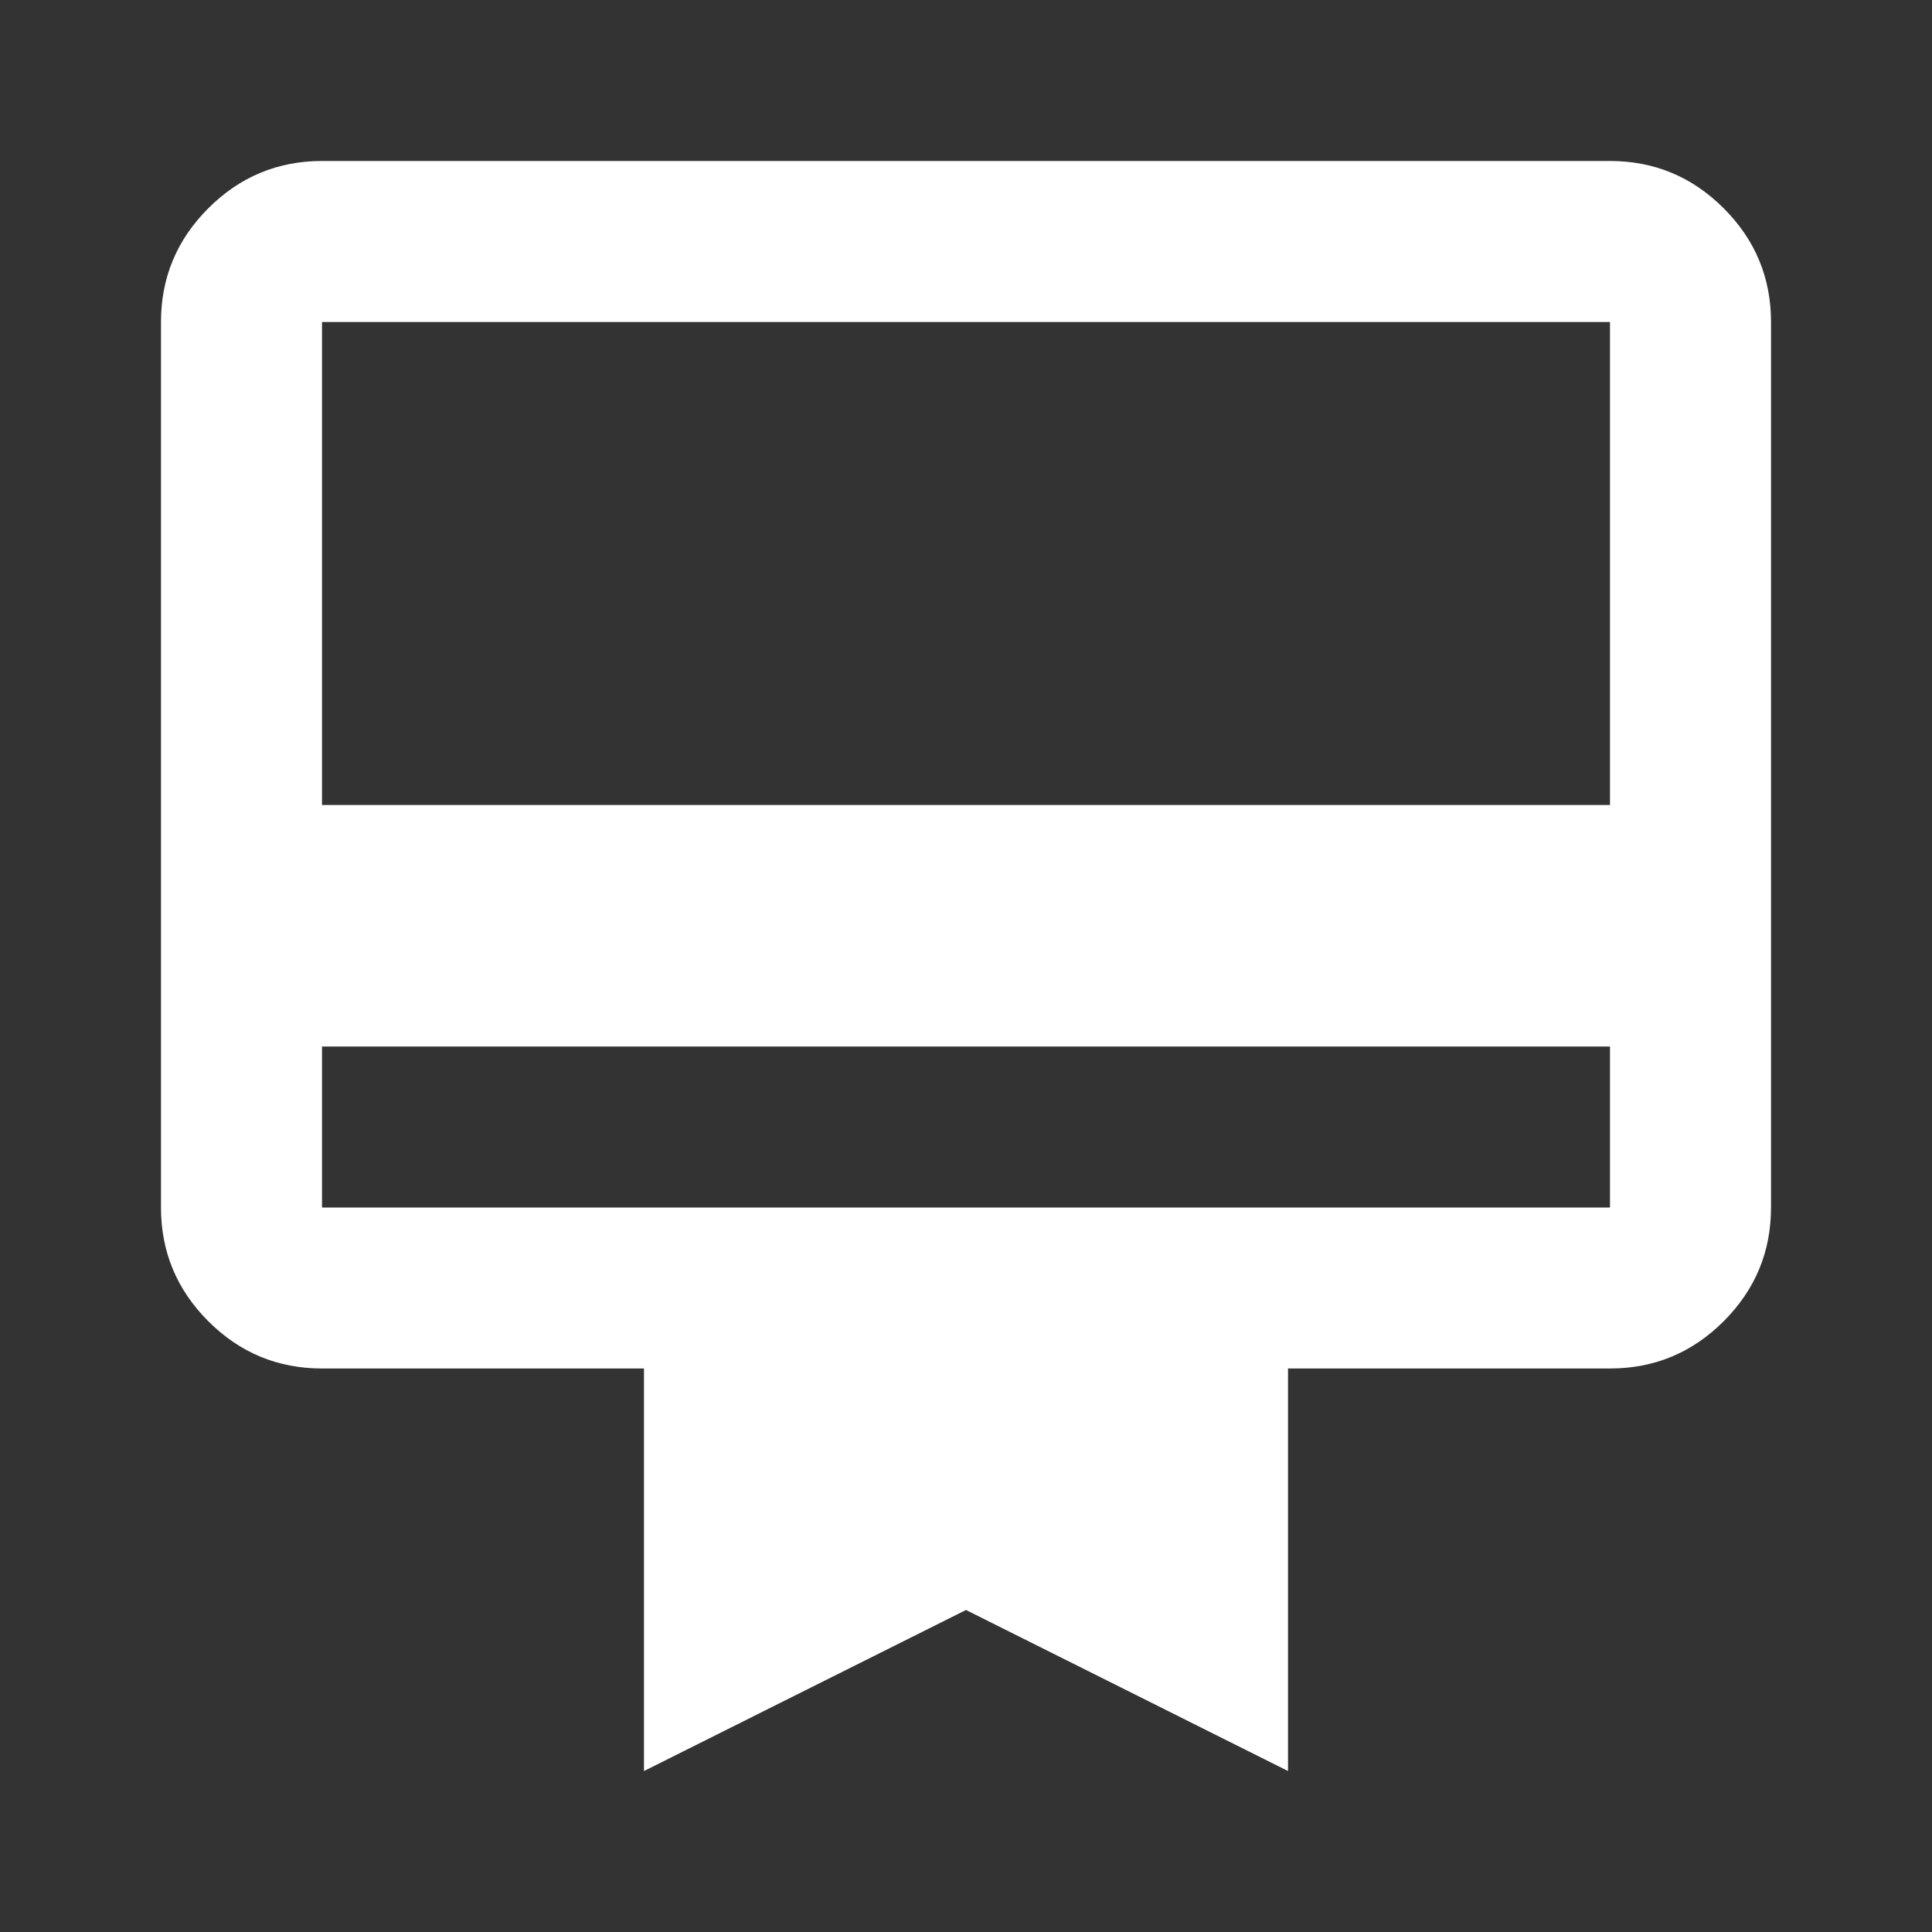 <svg width="40" height="40" viewBox="0 0 40 40" fill="none" xmlns="http://www.w3.org/2000/svg">
<rect x="0" y="0" width="40" height="40" fill="#333333" stroke="none"/>
<mask id="mask0_20_637" style="mask-type:alpha" maskUnits="userSpaceOnUse" x="0" y="0" width="40" height="40">
<rect width="40" height="40" fill="#D9D9D9"/>
</mask>
<g mask="url(#mask0_20_637)">
<path d="M6.667 21.667V25H33.333V21.667H6.667ZM6.667 3.333H33.333C34.25 3.333 35.035 3.66 35.688 4.313C36.34 4.965 36.667 5.75 36.667 6.667V25C36.667 25.917 36.34 26.701 35.688 27.354C35.035 28.007 34.25 28.333 33.333 28.333H26.667V36.667L20 33.333L13.333 36.667V28.333H6.667C5.75 28.333 4.965 28.007 4.312 27.354C3.66 26.701 3.333 25.917 3.333 25V6.667C3.333 5.75 3.66 4.965 4.312 4.313C4.965 3.66 5.75 3.333 6.667 3.333ZM6.667 16.667H33.333V6.667H6.667V16.667Z" fill="white"/>
</g>
</svg>
